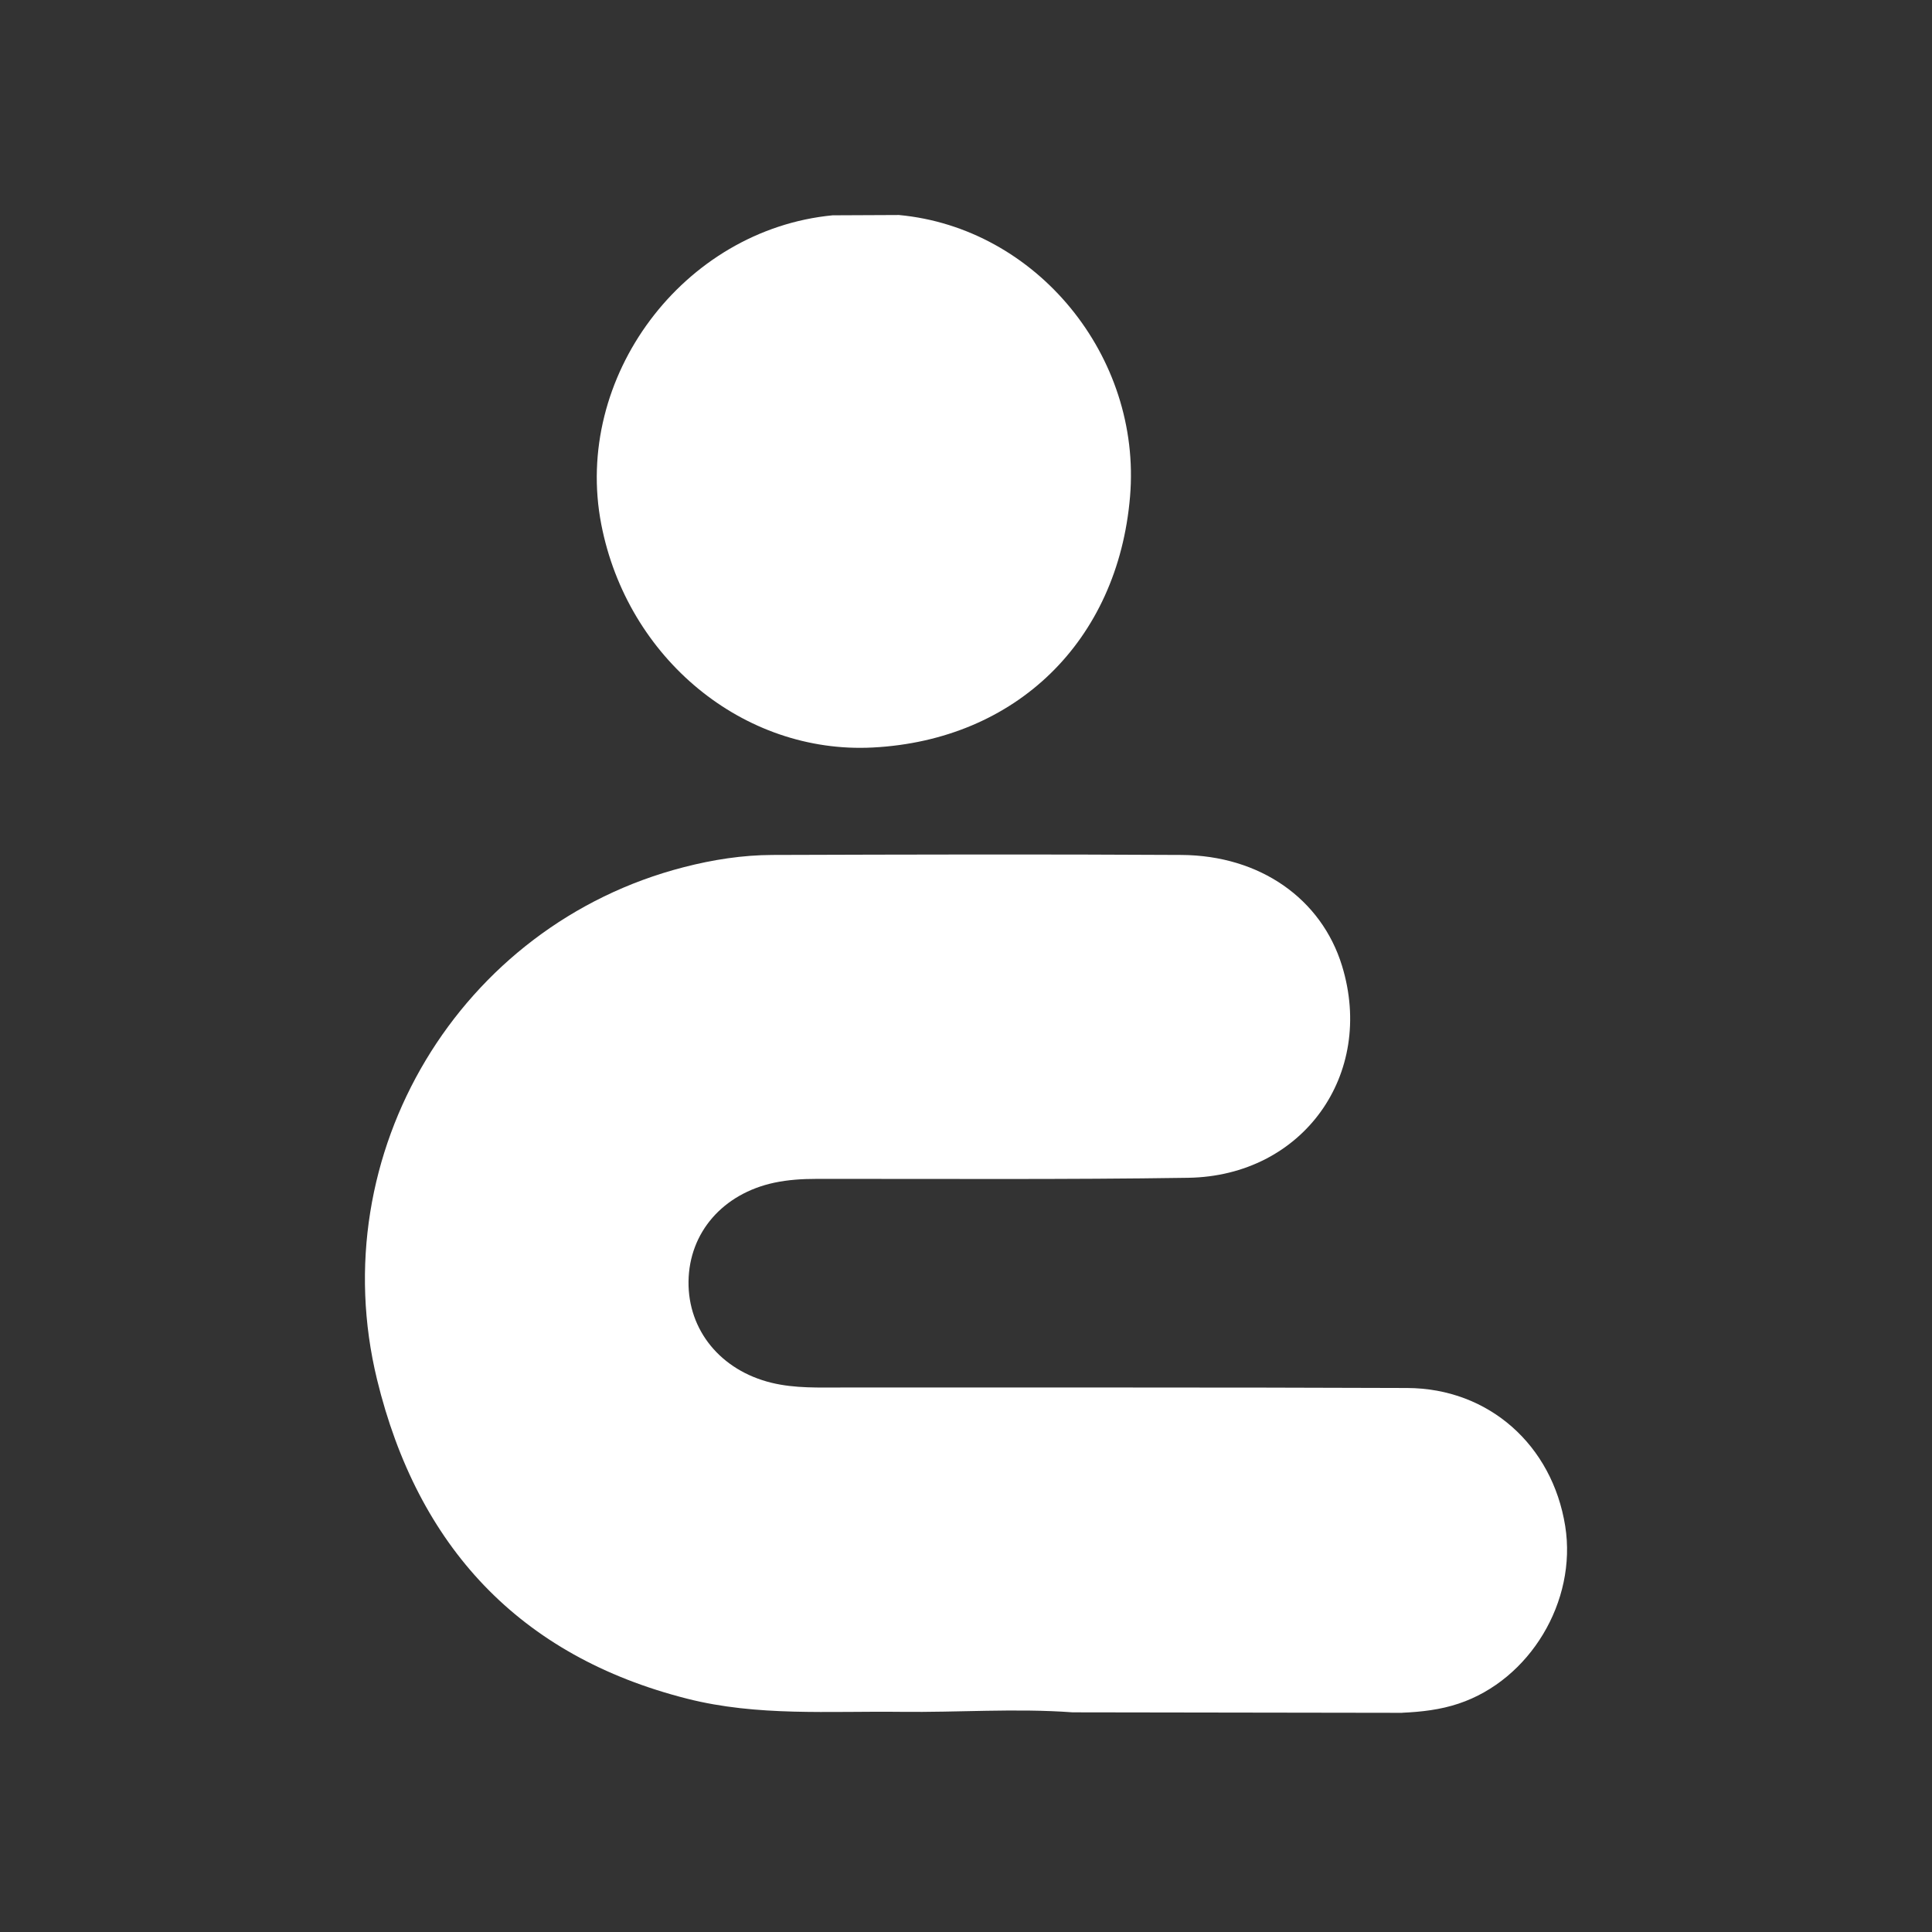 <svg xmlns="http://www.w3.org/2000/svg" width="90" height="90" fill="none"><rect width="100%" height="100%" fill="#333333" stroke="none"/><path fill="#fff" d="m65.326 79.79-15.36-.023c-2.667-.195-5.335.01-8.002-.023-3.327-.04-6.688.216-9.945-.61-7.842-1.984-12.568-7.118-14.454-14.866-2.567-10.54 3.855-21.186 14.288-23.871 1.356-.35 2.734-.565 4.13-.57 6.353-.02 12.707-.037 19.058 0 3.662.023 6.517 2.048 7.474 5.159 1.558 5.066-1.825 9.799-7.167 9.88-5.77.089-11.545.044-17.315.051-.66 0-1.311.04-1.962.177-2.39.51-3.966 2.313-3.997 4.599-.03 2.278 1.504 4.145 3.862 4.721 1.106.27 2.23.219 3.352.221 8.755.005 17.51-.012 26.266.023 3.796.014 6.758 2.655 7.36 6.435.556 3.497-1.643 7.158-4.963 8.267-.853.286-1.732.386-2.625.426v.004zm-26.54-69.76 3.09-.014c6.407.595 11.317 6.577 10.766 13.117-.565 6.723-5.308 11.345-11.989 11.689-6.014.309-11.426-4.138-12.642-10.39-1.332-6.853 3.812-13.73 10.775-14.402z"/></svg>